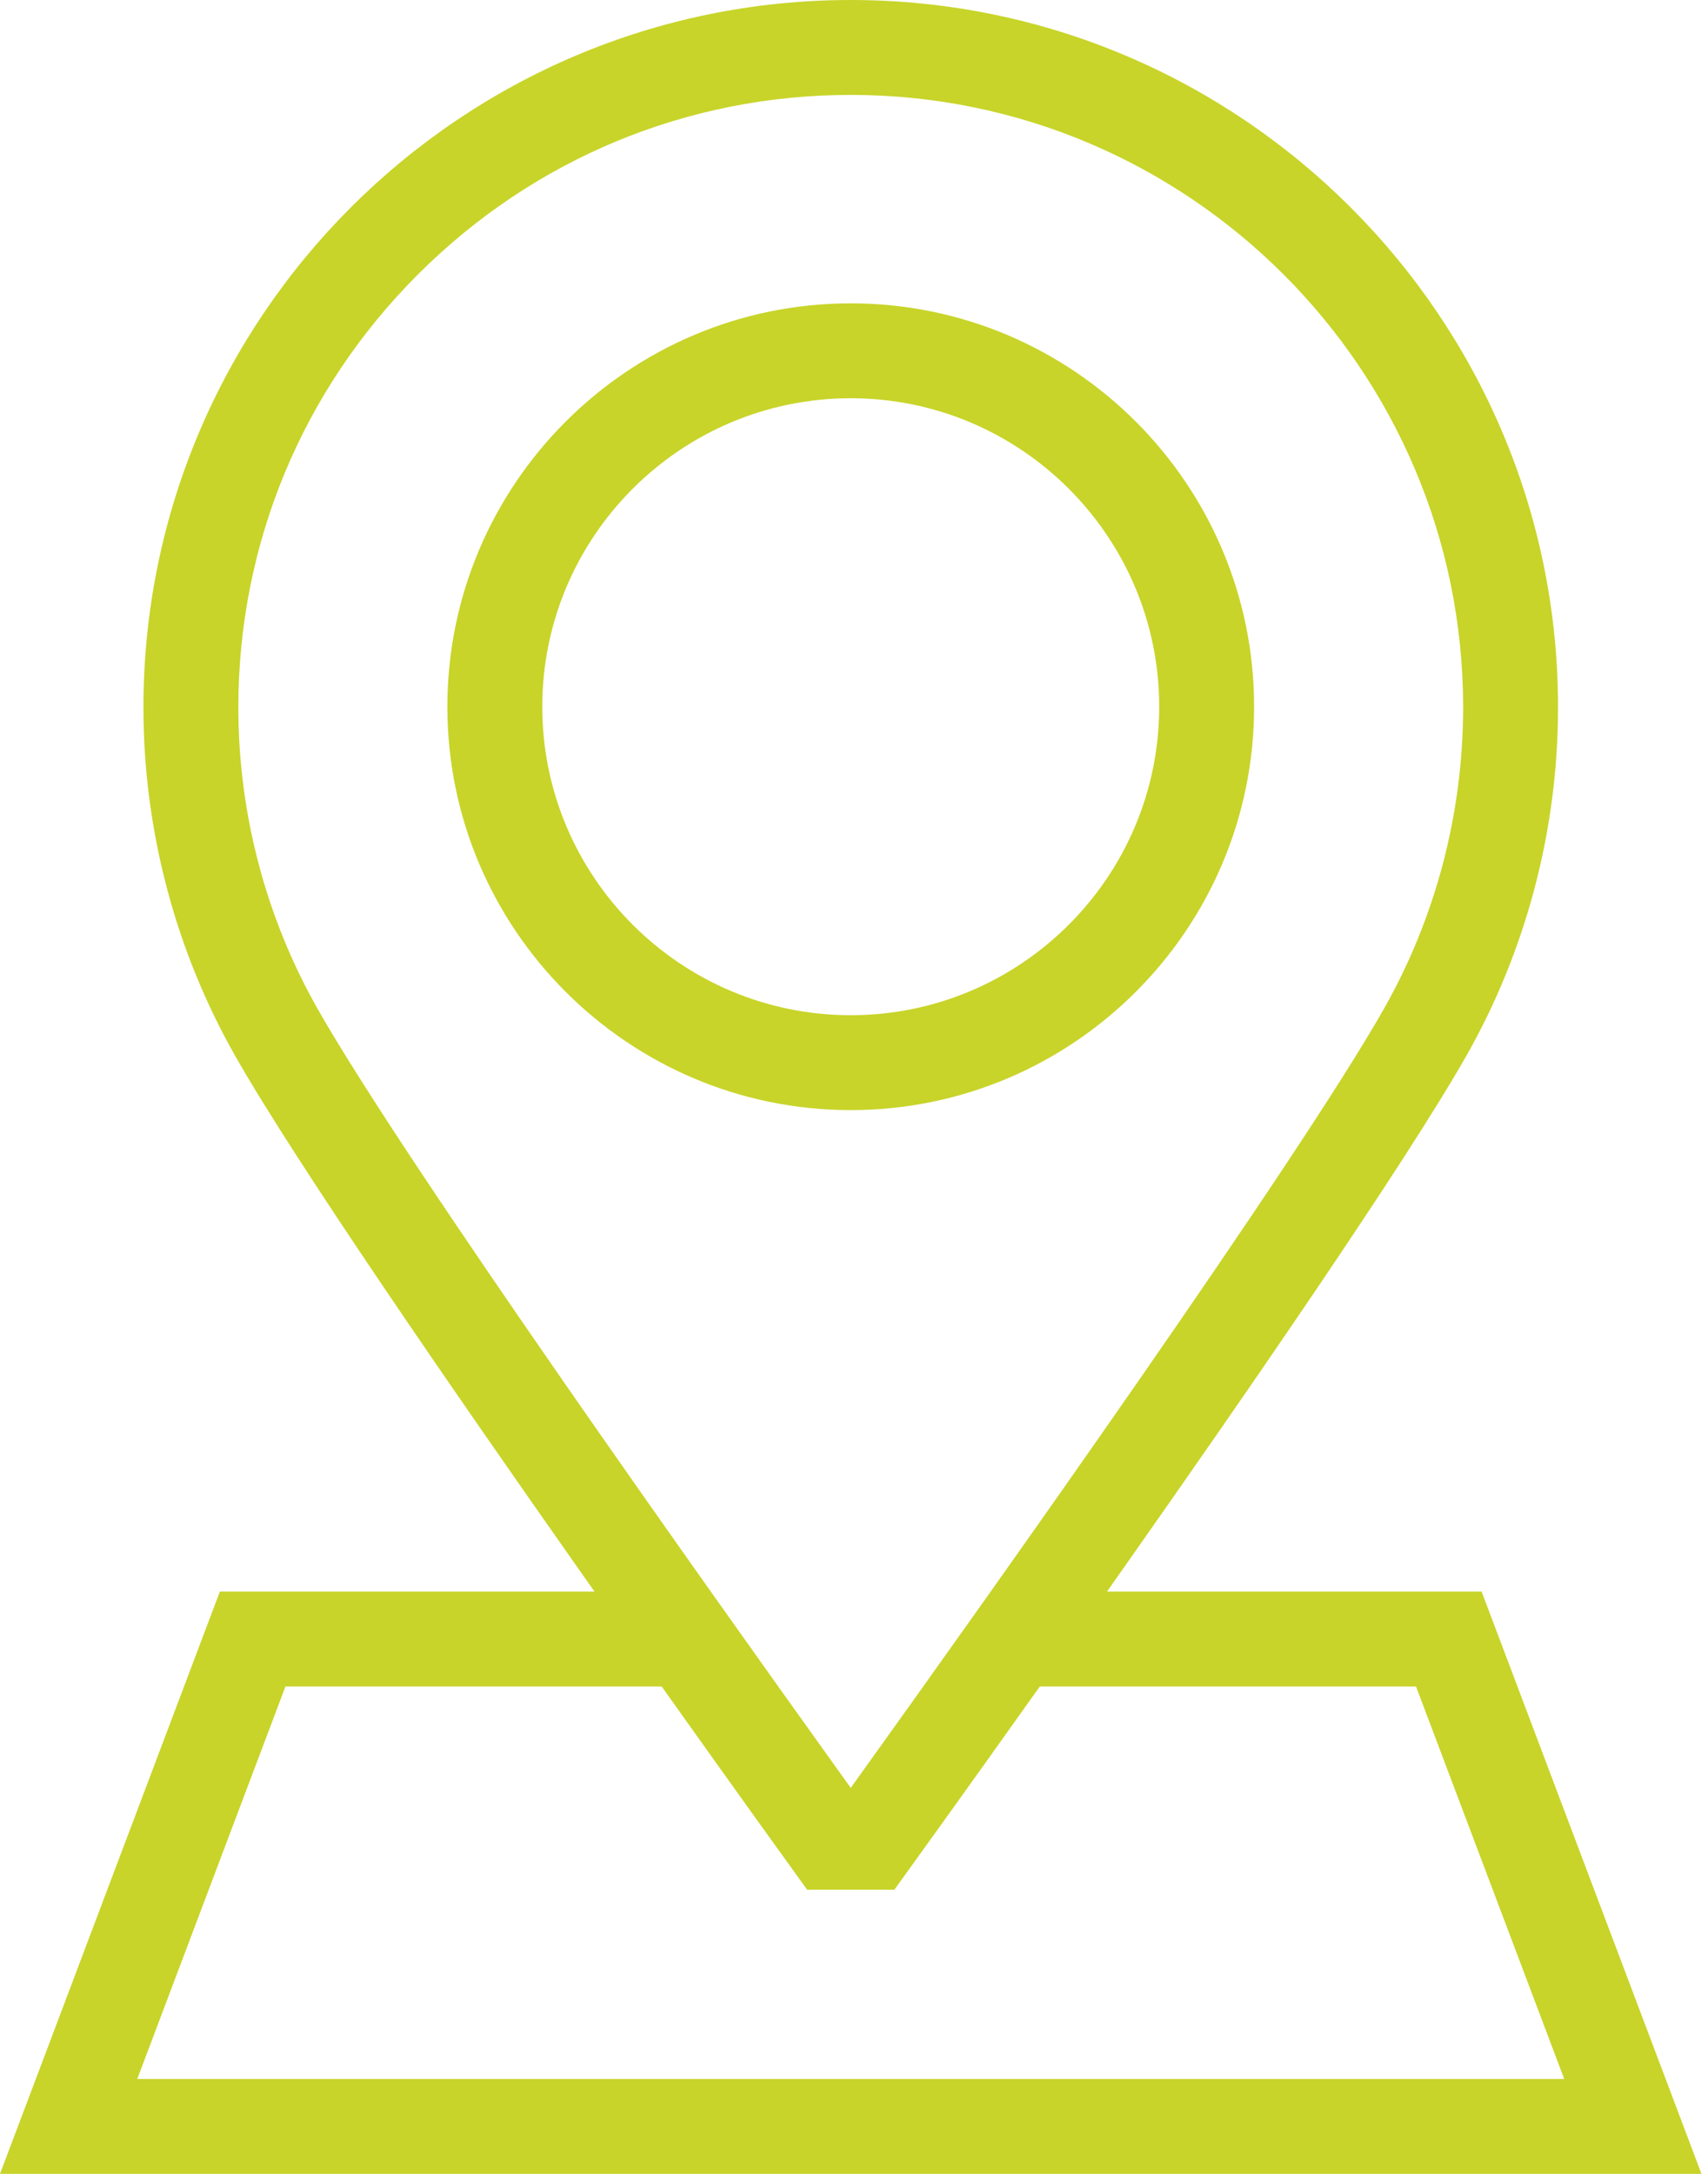 <?xml version="1.0" encoding="UTF-8"?>
<svg width="55px" height="70px" viewBox="0 0 55 70" version="1.1" xmlns="http://www.w3.org/2000/svg" xmlns:xlink="http://www.w3.org/1999/xlink">
    <!-- Generator: Sketch 63.1 (92452) - https://sketch.com -->
    <title>icon-localisation</title>
    <desc>Created with Sketch.</desc>
    <g id="Page---Nous-contacter" stroke="none" stroke-width="1" fill="none" fill-rule="evenodd">
        <g id="Webdesign-Nous-Contacter-Desktop" transform="translate(-1006, -687)" fill="#C8D429">
            <g id="Bloc-MaMensualite" transform="translate(304, 551)">
                <g id="icon-localisation" transform="translate(702, 136)">
                    <path d="M9.192,54.306 L21.307,54.306 L21.473,54.539 C23.682,57.649 25.422,60.062 25.991,60.851 L28.799,60.851 C29.362,60.072 31.083,57.683 33.317,54.539 L33.484,54.306 L45.598,54.306 L50.37,66.944 L4.42,66.944 L9.192,54.306 Z M10.248,32.522 C8.565,29.568 7.675,26.198 7.675,22.776 C7.675,17.517 9.728,12.567 13.457,8.838 C17.186,5.109 22.136,3.056 27.395,3.056 C38.269,3.056 47.115,11.902 47.115,22.776 C47.115,26.198 46.226,29.568 44.543,32.522 C41.705,37.502 31.921,51.258 27.846,56.941 L27.395,57.571 L26.944,56.941 C22.868,51.257 13.083,37.499 10.248,32.522 L10.248,32.522 Z M47.71,51.25 L35.647,51.25 L36.262,50.375 C40.171,44.816 45.241,37.469 47.198,34.035 C49.143,30.621 50.171,26.727 50.171,22.776 C50.171,10.217 39.954,0 27.395,0 C14.837,0 4.619,10.217 4.619,22.776 C4.619,26.727 5.647,30.621 7.593,34.035 C9.55,37.471 14.62,44.817 18.528,50.375 L19.144,51.25 L7.08,51.25 L1.38888889e-05,70 L54.79,70 L47.71,51.25 Z" id="Fill-1"></path>
                    <path d="M27.395,32.69 C21.918,32.69 17.462,28.234 17.462,22.757 C17.462,17.28 21.918,12.824 27.395,12.824 C32.872,12.824 37.328,17.28 37.328,22.757 C37.328,28.234 32.872,32.69 27.395,32.69 M27.395,9.768 C20.233,9.768 14.406,15.595 14.406,22.757 C14.406,29.919 20.233,35.746 27.395,35.746 C34.557,35.746 40.384,29.919 40.384,22.757 C40.384,15.595 34.557,9.768 27.395,9.768" id="Fill-4"></path>
                </g>
            </g>
        </g>
    </g>
</svg>